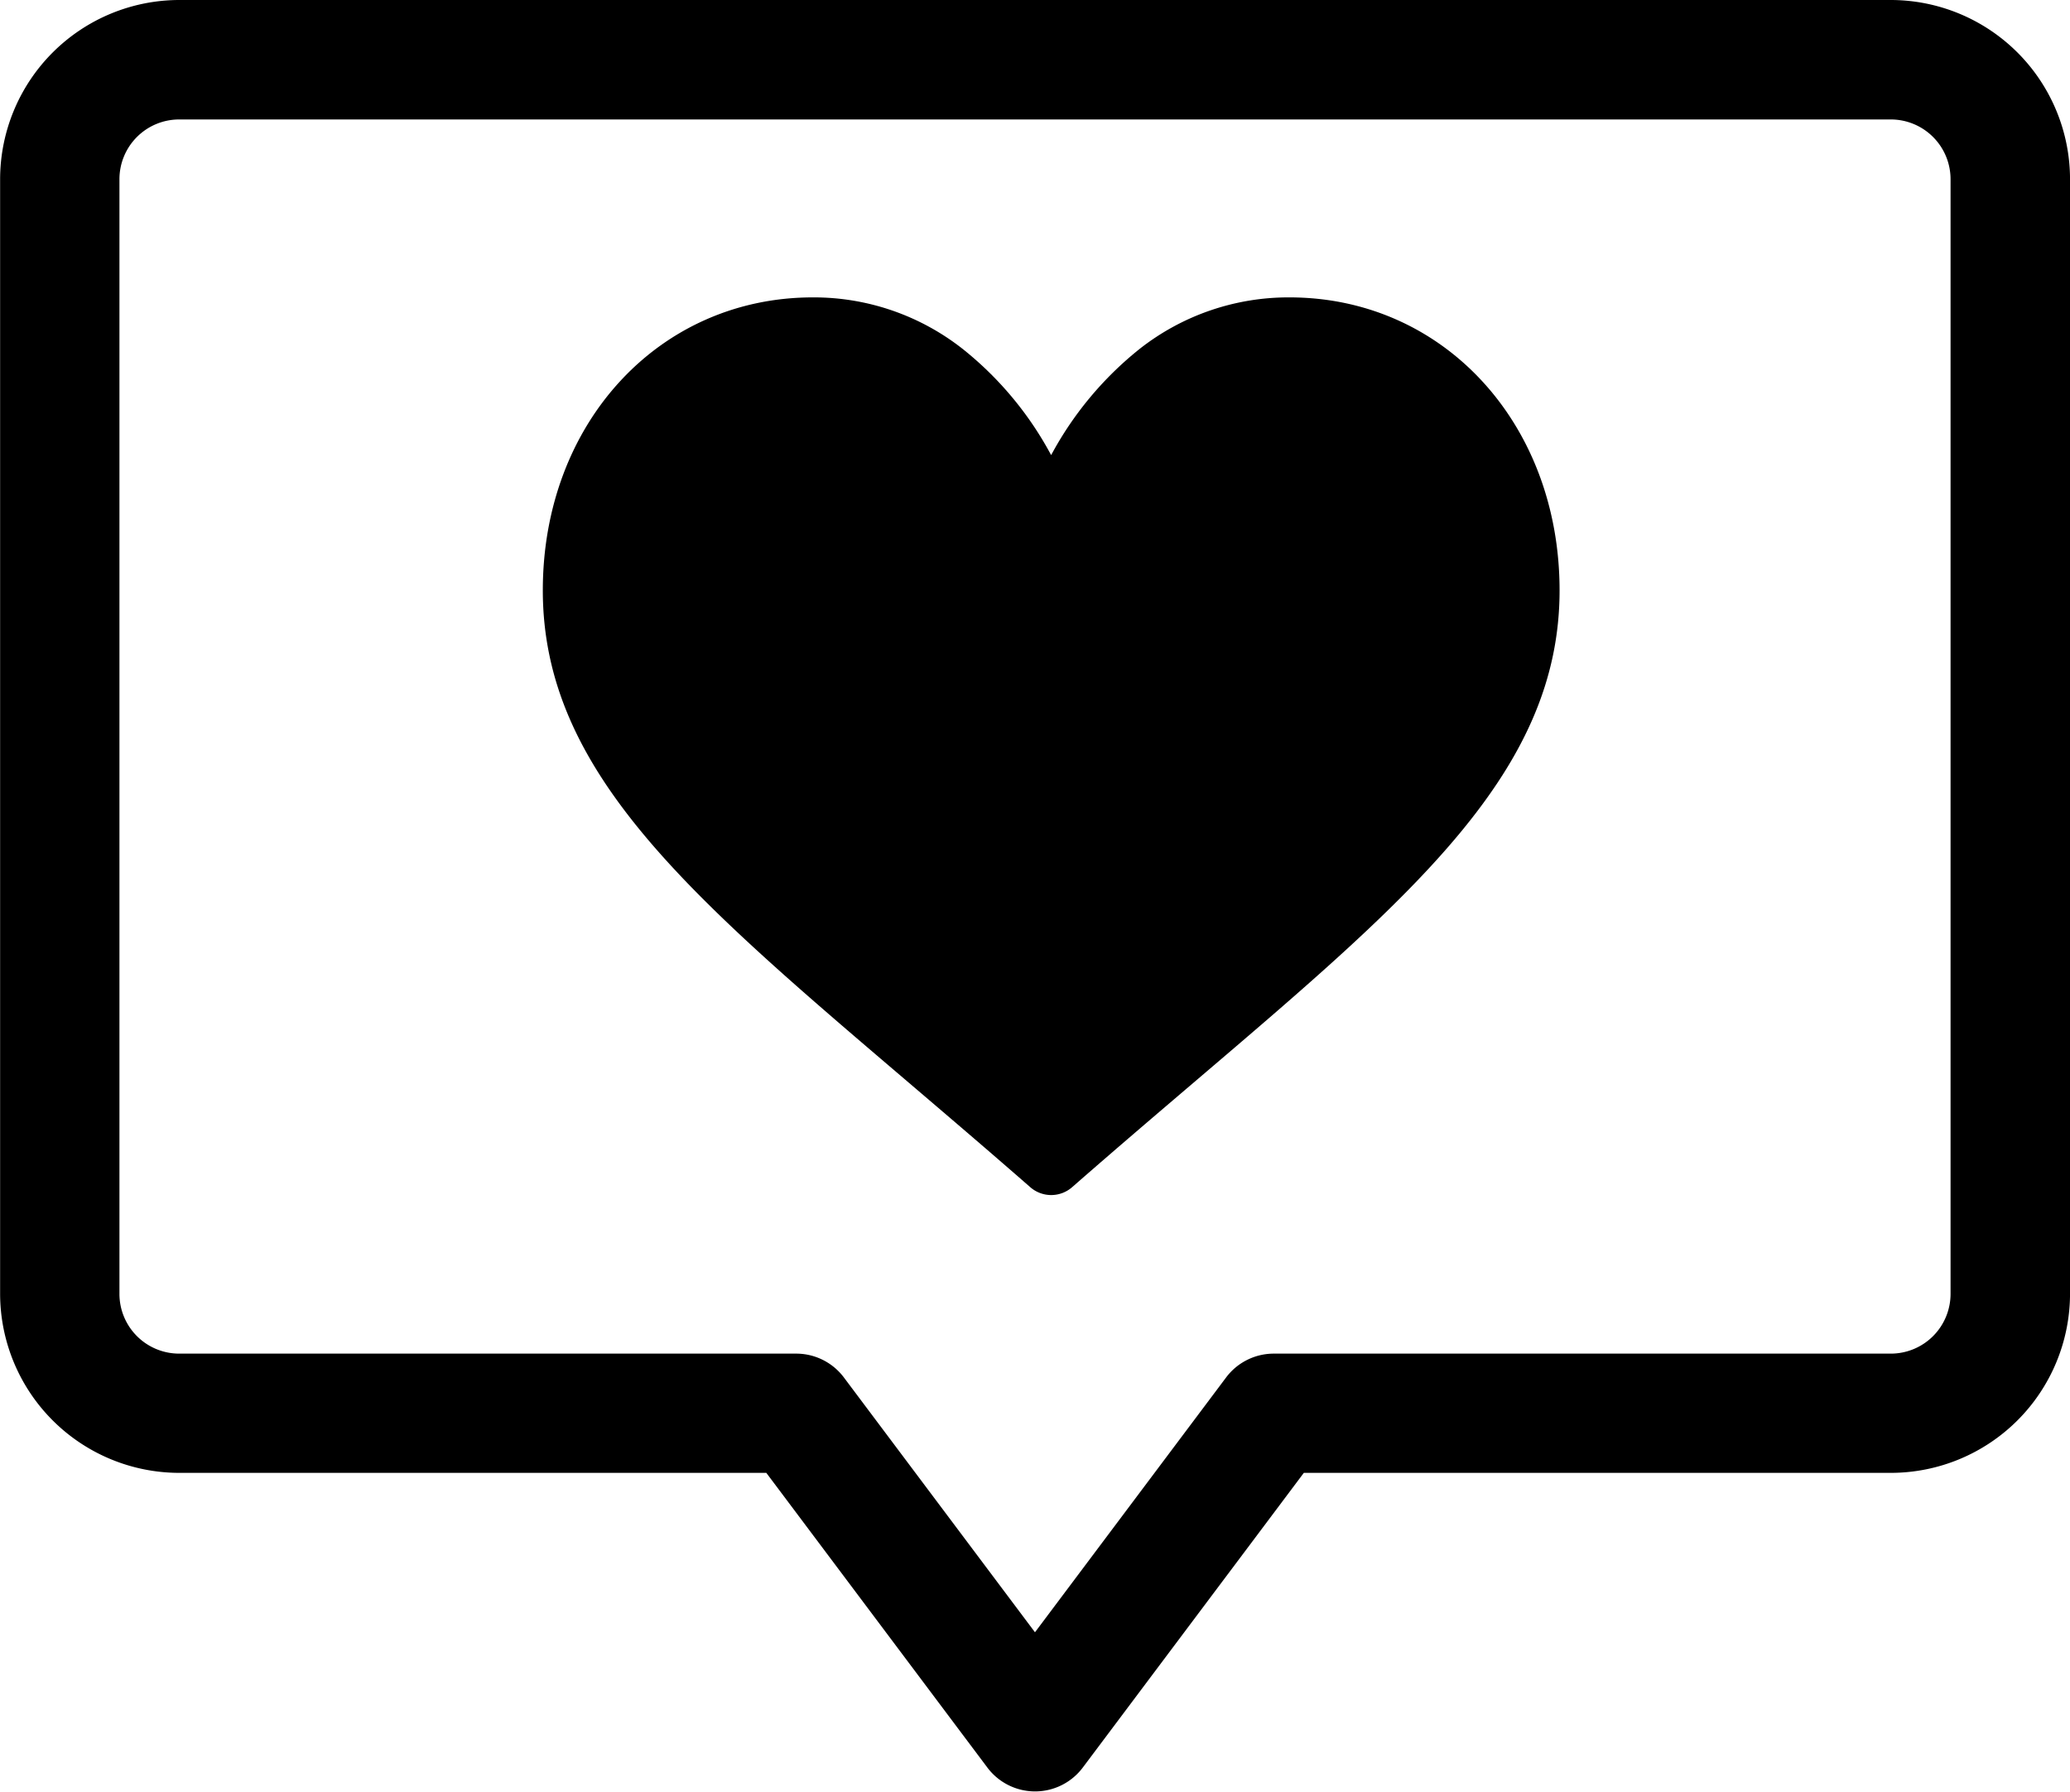 <svg xmlns="http://www.w3.org/2000/svg" width="74" height="64.04" viewBox="0 0 74 64.04"><g transform="translate(-706.056 -242.863)"><g transform="translate(706.056 242.863)"><path d="M773.652,242.863H712.46a6.412,6.412,0,0,0-6.4,6.4v39.847a6.41,6.41,0,0,0,6.4,6.4h20.991l7.9,10.531a2.132,2.132,0,0,0,3.415,0l7.9-10.531h20.991a6.41,6.41,0,0,0,6.4-6.4V249.267A6.412,6.412,0,0,0,773.652,242.863Zm2.134,46.251a2.137,2.137,0,0,1-2.134,2.134H751.593a2.13,2.13,0,0,0-1.706.853l-6.832,9.107-6.83-9.107a2.131,2.131,0,0,0-1.708-.853H712.46a2.136,2.136,0,0,1-2.134-2.134V249.267a2.136,2.136,0,0,1,2.134-2.134h61.192a2.137,2.137,0,0,1,2.134,2.134Z" transform="translate(-706.056 -242.863)"/></g><g transform="translate(725.462 253.493)"><path d="M742.776,248.357a8.609,8.609,0,0,0-5.375,1.857,12.293,12.293,0,0,0-3.144,3.781,12.216,12.216,0,0,0-3.144-3.781,8.606,8.606,0,0,0-5.375-1.857c-5.5,0-9.653,4.5-9.653,10.471,0,6.449,5.177,10.862,13.015,17.541,1.331,1.136,2.84,2.42,4.409,3.792a1.137,1.137,0,0,0,1.5,0c1.567-1.372,3.076-2.657,4.407-3.792,7.838-6.679,13.017-11.092,13.017-17.541C752.431,252.857,748.279,248.357,742.776,248.357Z" transform="translate(-716.086 -248.357)"/></g></g></svg>
